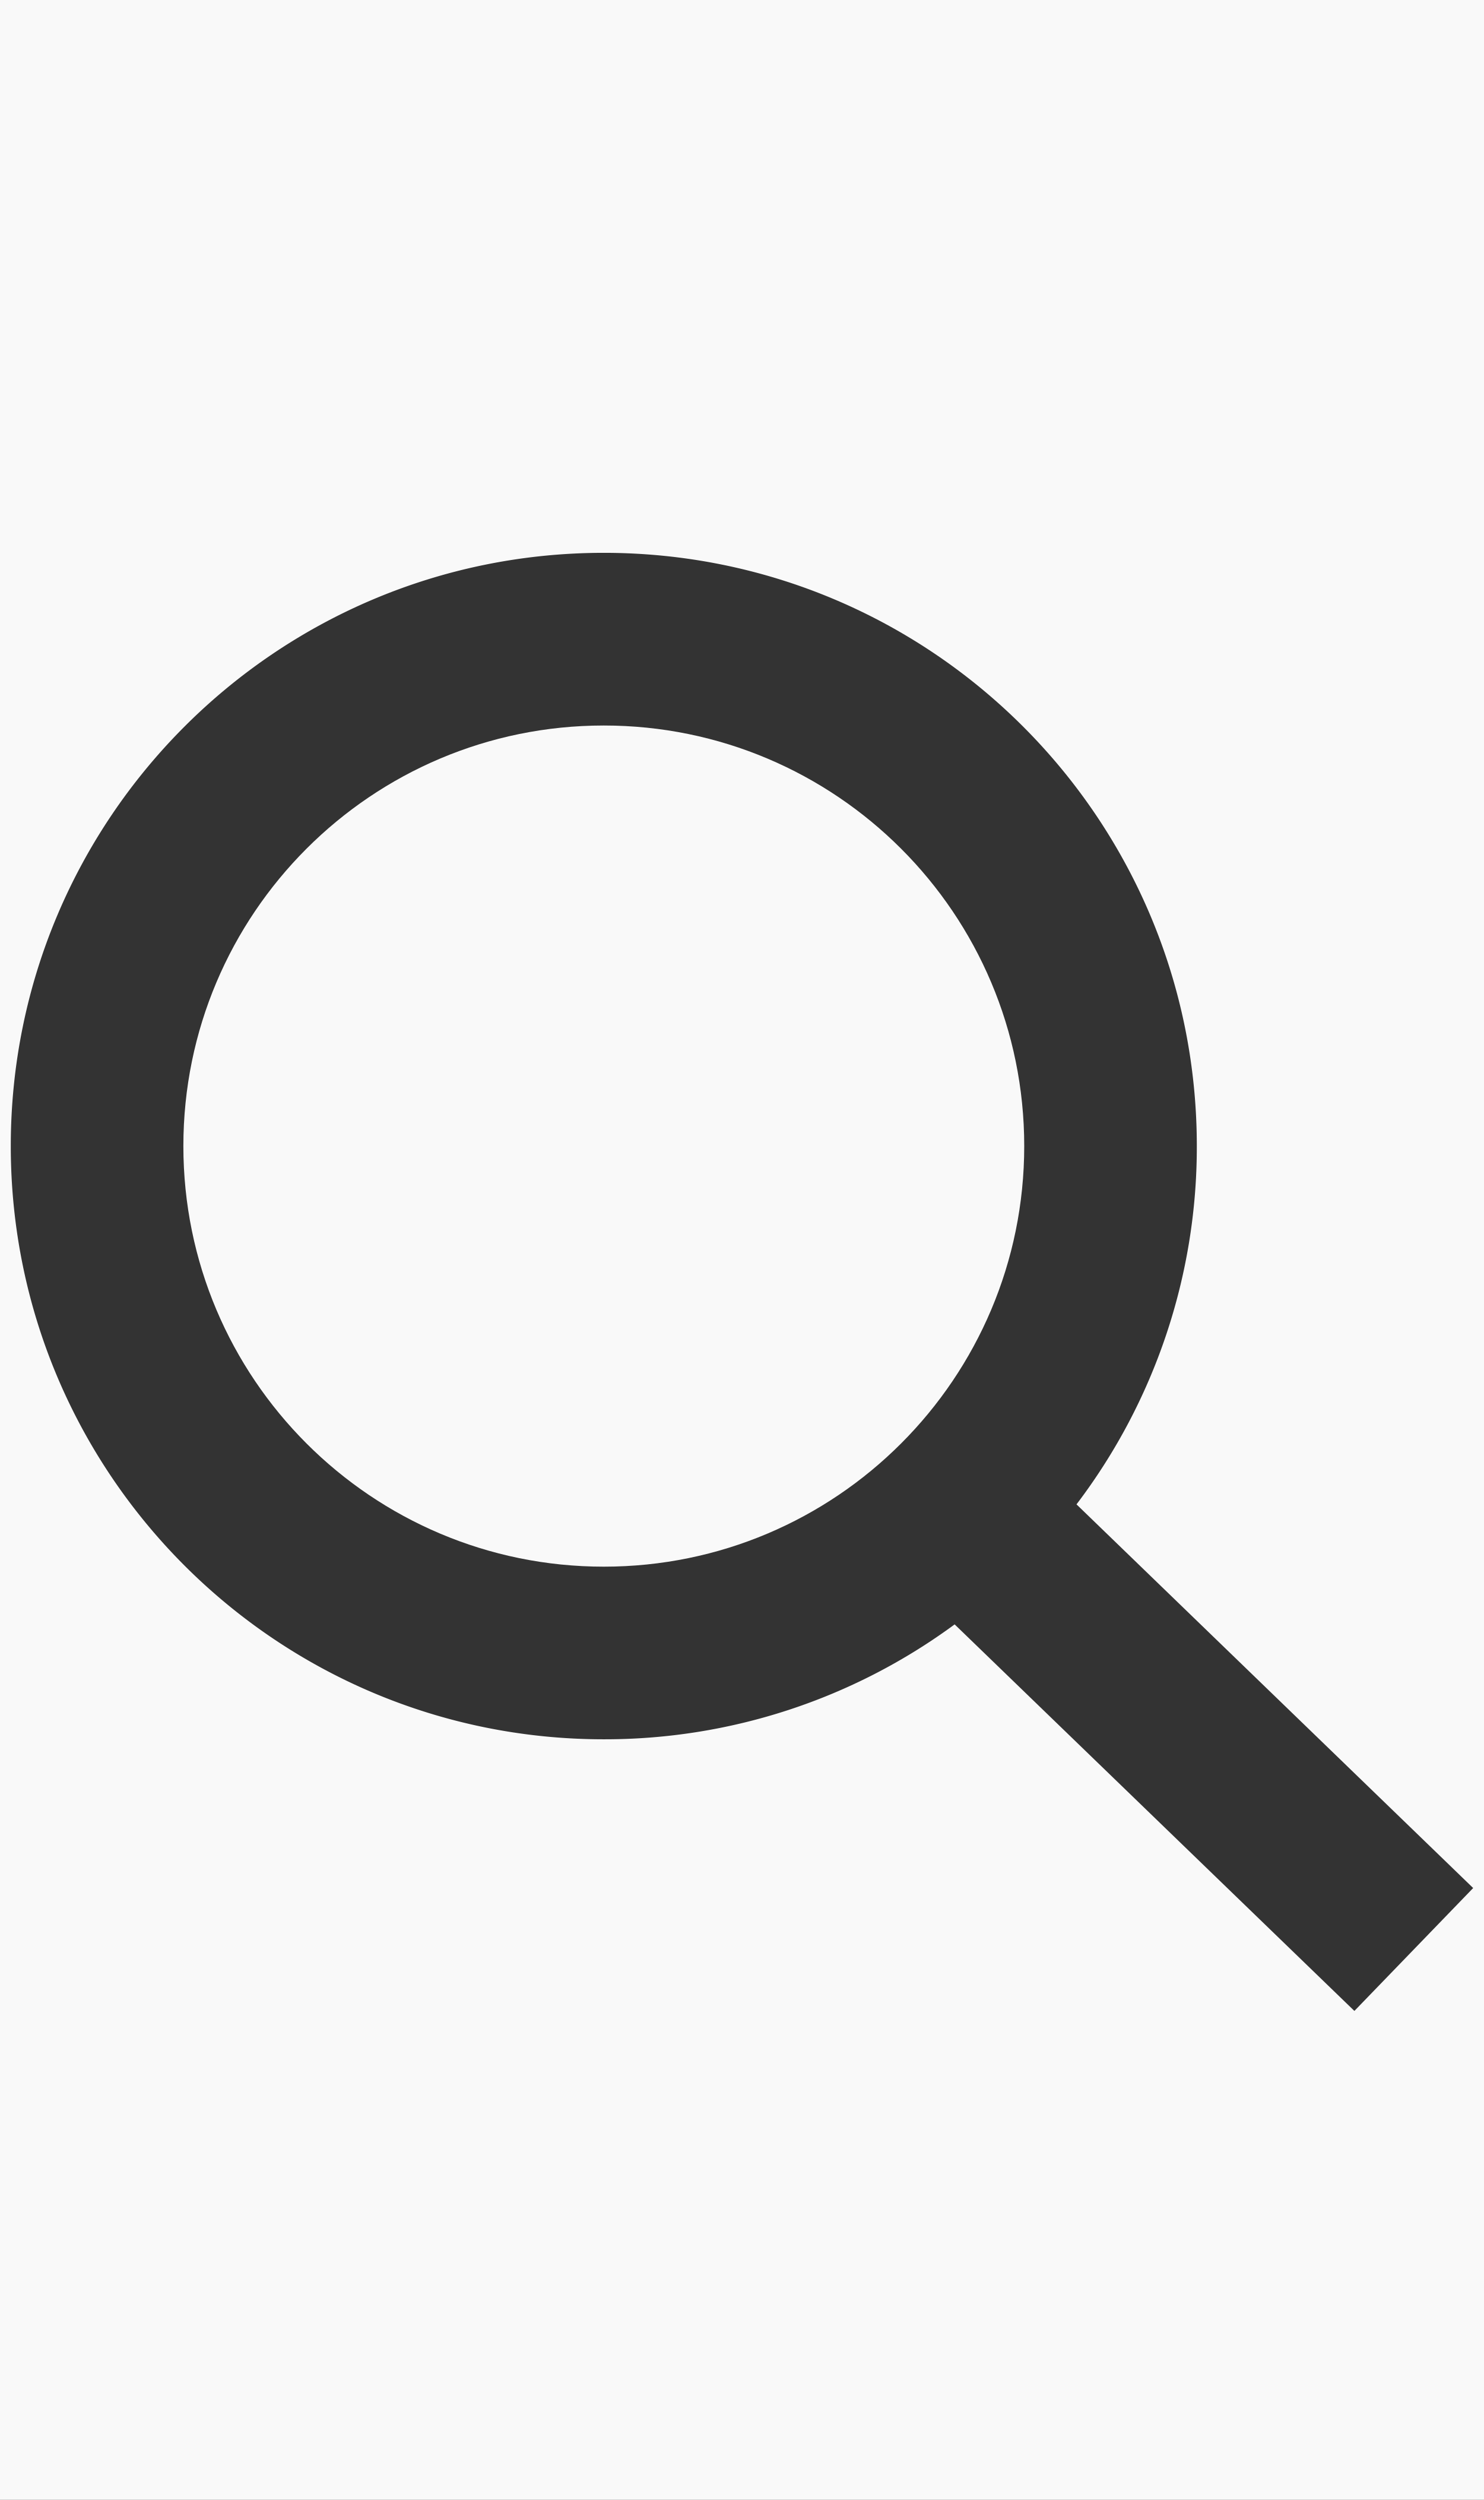 <svg xmlns="http://www.w3.org/2000/svg" viewBox="0 0 677.14 1140.24"><rect x="0" y="0" width="677.14" height="1140.24" fill="#333333" stroke="none"/><defs><style>.cls-1{fill:#f9f9f9;}</style></defs><g id="Layer_2" data-name="Layer 2"><g id="Layer_1-2" data-name="Layer 1"><path class="cls-1" d="M275.51,330.92c-105.95,0-191.84,85.89-191.84,191.83s85.89,191.84,191.84,191.84S467.35,628.7,467.35,522.75,381.46,330.92,275.51,330.92Z"/><path class="cls-1" d="M0,0V1140.24H677.14V0ZM618,917.23,435.6,740.92h0a269.38,269.38,0,0,1-160.09,52.41C126.07,793.34,4.92,672.19,4.92,522.75S126.07,252.16,275.51,252.16,546.1,373.31,546.1,522.75a269.46,269.46,0,0,1-54.9,163.42h0l181,175Z"/></g></g></svg>